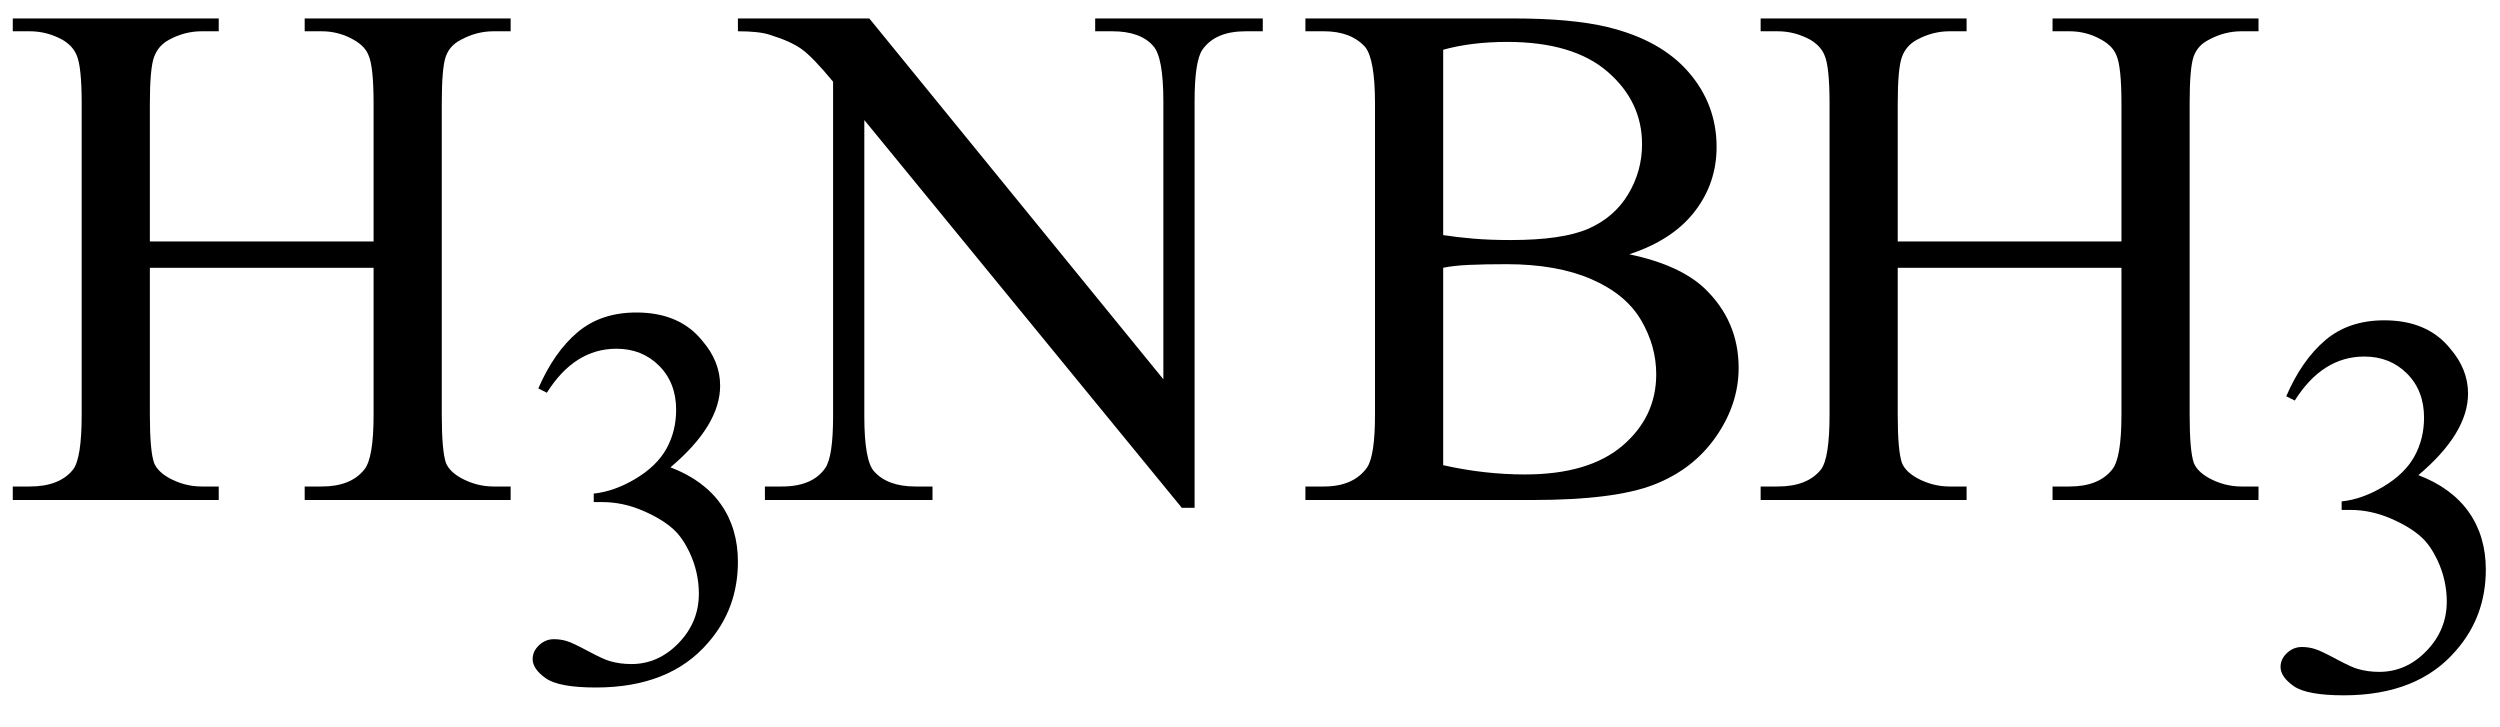 <svg xmlns="http://www.w3.org/2000/svg" xmlns:xlink="http://www.w3.org/1999/xlink" stroke-dasharray="none" shape-rendering="auto" font-family="'Dialog'" width="55" text-rendering="auto" fill-opacity="1" contentScriptType="text/ecmascript" color-interpolation="auto" color-rendering="auto" preserveAspectRatio="xMidYMid meet" font-size="12" fill="black" stroke="black" image-rendering="auto" stroke-miterlimit="10" zoomAndPan="magnify" version="1.0" stroke-linecap="square" stroke-linejoin="miter" contentStyleType="text/css" font-style="normal" height="16" stroke-width="1" stroke-dashoffset="0" font-weight="normal" stroke-opacity="1"><defs id="genericDefs"/><g><g text-rendering="optimizeLegibility" transform="translate(0,11)" color-rendering="optimizeQuality" color-interpolation="linearRGB" image-rendering="optimizeQuality"><path d="M3.297 -5.688 L8.219 -5.688 L8.219 -8.719 Q8.219 -9.531 8.109 -9.781 Q8.031 -9.984 7.781 -10.125 Q7.453 -10.312 7.078 -10.312 L6.703 -10.312 L6.703 -10.594 L11.234 -10.594 L11.234 -10.312 L10.859 -10.312 Q10.484 -10.312 10.141 -10.125 Q9.891 -10 9.805 -9.75 Q9.719 -9.5 9.719 -8.719 L9.719 -1.875 Q9.719 -1.078 9.812 -0.812 Q9.891 -0.625 10.141 -0.484 Q10.484 -0.297 10.859 -0.297 L11.234 -0.297 L11.234 0 L6.703 0 L6.703 -0.297 L7.078 -0.297 Q7.719 -0.297 8.016 -0.672 Q8.219 -0.922 8.219 -1.875 L8.219 -5.109 L3.297 -5.109 L3.297 -1.875 Q3.297 -1.078 3.391 -0.812 Q3.469 -0.625 3.719 -0.484 Q4.062 -0.297 4.438 -0.297 L4.812 -0.297 L4.812 0 L0.281 0 L0.281 -0.297 L0.656 -0.297 Q1.312 -0.297 1.609 -0.672 Q1.797 -0.922 1.797 -1.875 L1.797 -8.719 Q1.797 -9.531 1.688 -9.781 Q1.609 -9.984 1.375 -10.125 Q1.031 -10.312 0.656 -10.312 L0.281 -10.312 L0.281 -10.594 L4.812 -10.594 L4.812 -10.312 L4.438 -10.312 Q4.062 -10.312 3.719 -10.125 Q3.484 -10 3.391 -9.75 Q3.297 -9.5 3.297 -8.719 L3.297 -5.688 Z" stroke="none"/></g><g text-rendering="optimizeLegibility" transform="translate(11.234,14.984)" color-rendering="optimizeQuality" color-interpolation="linearRGB" image-rendering="optimizeQuality"><path d="M0.609 -6.438 Q0.953 -7.234 1.469 -7.672 Q1.984 -8.109 2.766 -8.109 Q3.719 -8.109 4.219 -7.484 Q4.609 -7.031 4.609 -6.5 Q4.609 -5.625 3.516 -4.703 Q4.25 -4.422 4.625 -3.891 Q5 -3.359 5 -2.625 Q5 -1.594 4.344 -0.844 Q3.5 0.141 1.875 0.141 Q1.062 0.141 0.773 -0.062 Q0.484 -0.266 0.484 -0.484 Q0.484 -0.656 0.625 -0.789 Q0.766 -0.922 0.953 -0.922 Q1.109 -0.922 1.25 -0.875 Q1.359 -0.844 1.711 -0.656 Q2.062 -0.469 2.188 -0.438 Q2.406 -0.375 2.656 -0.375 Q3.25 -0.375 3.695 -0.836 Q4.141 -1.297 4.141 -1.922 Q4.141 -2.391 3.938 -2.828 Q3.781 -3.156 3.594 -3.328 Q3.344 -3.562 2.906 -3.75 Q2.469 -3.938 2.016 -3.938 L1.828 -3.938 L1.828 -4.125 Q2.281 -4.172 2.75 -4.453 Q3.219 -4.734 3.43 -5.117 Q3.641 -5.5 3.641 -5.969 Q3.641 -6.562 3.266 -6.938 Q2.891 -7.312 2.328 -7.312 Q1.406 -7.312 0.797 -6.344 L0.609 -6.438 Z" stroke="none"/></g><g text-rendering="optimizeLegibility" transform="translate(16.453,11)" color-rendering="optimizeQuality" color-interpolation="linearRGB" image-rendering="optimizeQuality"><path d="M-0.219 -10.594 L2.672 -10.594 L9.141 -2.656 L9.141 -8.766 Q9.141 -9.734 8.922 -9.984 Q8.641 -10.312 8.016 -10.312 L7.641 -10.312 L7.641 -10.594 L11.328 -10.594 L11.328 -10.312 L10.953 -10.312 Q10.281 -10.312 10 -9.906 Q9.828 -9.656 9.828 -8.766 L9.828 0.172 L9.547 0.172 L2.562 -8.359 L2.562 -1.844 Q2.562 -0.859 2.781 -0.625 Q3.078 -0.297 3.688 -0.297 L4.062 -0.297 L4.062 0 L0.375 0 L0.375 -0.297 L0.75 -0.297 Q1.422 -0.297 1.703 -0.703 Q1.875 -0.953 1.875 -1.844 L1.875 -9.203 Q1.422 -9.75 1.18 -9.922 Q0.938 -10.094 0.484 -10.234 Q0.25 -10.312 -0.219 -10.312 L-0.219 -10.594 ZM19.391 -5.406 Q20.5 -5.172 21.047 -4.656 Q21.797 -3.938 21.797 -2.906 Q21.797 -2.109 21.297 -1.391 Q20.797 -0.672 19.93 -0.336 Q19.062 0 17.266 0 L12.266 0 L12.266 -0.297 L12.672 -0.297 Q13.328 -0.297 13.625 -0.719 Q13.797 -0.984 13.797 -1.875 L13.797 -8.719 Q13.797 -9.703 13.578 -9.969 Q13.266 -10.312 12.672 -10.312 L12.266 -10.312 L12.266 -10.594 L16.844 -10.594 Q18.125 -10.594 18.906 -10.406 Q20.078 -10.125 20.695 -9.414 Q21.312 -8.703 21.312 -7.766 Q21.312 -6.969 20.828 -6.344 Q20.344 -5.719 19.391 -5.406 ZM15.297 -5.828 Q15.594 -5.781 15.961 -5.75 Q16.328 -5.719 16.781 -5.719 Q17.922 -5.719 18.492 -5.969 Q19.062 -6.219 19.367 -6.727 Q19.672 -7.234 19.672 -7.828 Q19.672 -8.766 18.914 -9.422 Q18.156 -10.078 16.703 -10.078 Q15.922 -10.078 15.297 -9.906 L15.297 -5.828 ZM15.297 -0.766 Q16.203 -0.562 17.094 -0.562 Q18.5 -0.562 19.242 -1.195 Q19.984 -1.828 19.984 -2.766 Q19.984 -3.391 19.648 -3.961 Q19.312 -4.531 18.555 -4.859 Q17.797 -5.188 16.688 -5.188 Q16.203 -5.188 15.859 -5.172 Q15.516 -5.156 15.297 -5.109 L15.297 -0.766 ZM25.297 -5.688 L30.219 -5.688 L30.219 -8.719 Q30.219 -9.531 30.109 -9.781 Q30.031 -9.984 29.781 -10.125 Q29.453 -10.312 29.078 -10.312 L28.703 -10.312 L28.703 -10.594 L33.234 -10.594 L33.234 -10.312 L32.859 -10.312 Q32.484 -10.312 32.141 -10.125 Q31.891 -10 31.805 -9.75 Q31.719 -9.5 31.719 -8.719 L31.719 -1.875 Q31.719 -1.078 31.812 -0.812 Q31.891 -0.625 32.141 -0.484 Q32.484 -0.297 32.859 -0.297 L33.234 -0.297 L33.234 0 L28.703 0 L28.703 -0.297 L29.078 -0.297 Q29.719 -0.297 30.016 -0.672 Q30.219 -0.922 30.219 -1.875 L30.219 -5.109 L25.297 -5.109 L25.297 -1.875 Q25.297 -1.078 25.391 -0.812 Q25.469 -0.625 25.719 -0.484 Q26.062 -0.297 26.438 -0.297 L26.812 -0.297 L26.812 0 L22.281 0 L22.281 -0.297 L22.656 -0.297 Q23.312 -0.297 23.609 -0.672 Q23.797 -0.922 23.797 -1.875 L23.797 -8.719 Q23.797 -9.531 23.688 -9.781 Q23.609 -9.984 23.375 -10.125 Q23.031 -10.312 22.656 -10.312 L22.281 -10.312 L22.281 -10.594 L26.812 -10.594 L26.812 -10.312 L26.438 -10.312 Q26.062 -10.312 25.719 -10.125 Q25.484 -10 25.391 -9.75 Q25.297 -9.5 25.297 -8.719 L25.297 -5.688 Z" stroke="none"/></g><g text-rendering="optimizeLegibility" transform="translate(49.688,15.156)" color-rendering="optimizeQuality" color-interpolation="linearRGB" image-rendering="optimizeQuality"><path d="M0.609 -6.438 Q0.953 -7.234 1.469 -7.672 Q1.984 -8.109 2.766 -8.109 Q3.719 -8.109 4.219 -7.484 Q4.609 -7.031 4.609 -6.5 Q4.609 -5.625 3.516 -4.703 Q4.25 -4.422 4.625 -3.891 Q5 -3.359 5 -2.625 Q5 -1.594 4.344 -0.844 Q3.5 0.141 1.875 0.141 Q1.062 0.141 0.773 -0.062 Q0.484 -0.266 0.484 -0.484 Q0.484 -0.656 0.625 -0.789 Q0.766 -0.922 0.953 -0.922 Q1.109 -0.922 1.25 -0.875 Q1.359 -0.844 1.711 -0.656 Q2.062 -0.469 2.188 -0.438 Q2.406 -0.375 2.656 -0.375 Q3.25 -0.375 3.695 -0.836 Q4.141 -1.297 4.141 -1.922 Q4.141 -2.391 3.938 -2.828 Q3.781 -3.156 3.594 -3.328 Q3.344 -3.562 2.906 -3.75 Q2.469 -3.938 2.016 -3.938 L1.828 -3.938 L1.828 -4.125 Q2.281 -4.172 2.75 -4.453 Q3.219 -4.734 3.43 -5.117 Q3.641 -5.5 3.641 -5.969 Q3.641 -6.562 3.266 -6.938 Q2.891 -7.312 2.328 -7.312 Q1.406 -7.312 0.797 -6.344 L0.609 -6.438 Z" stroke="none"/></g></g></svg>